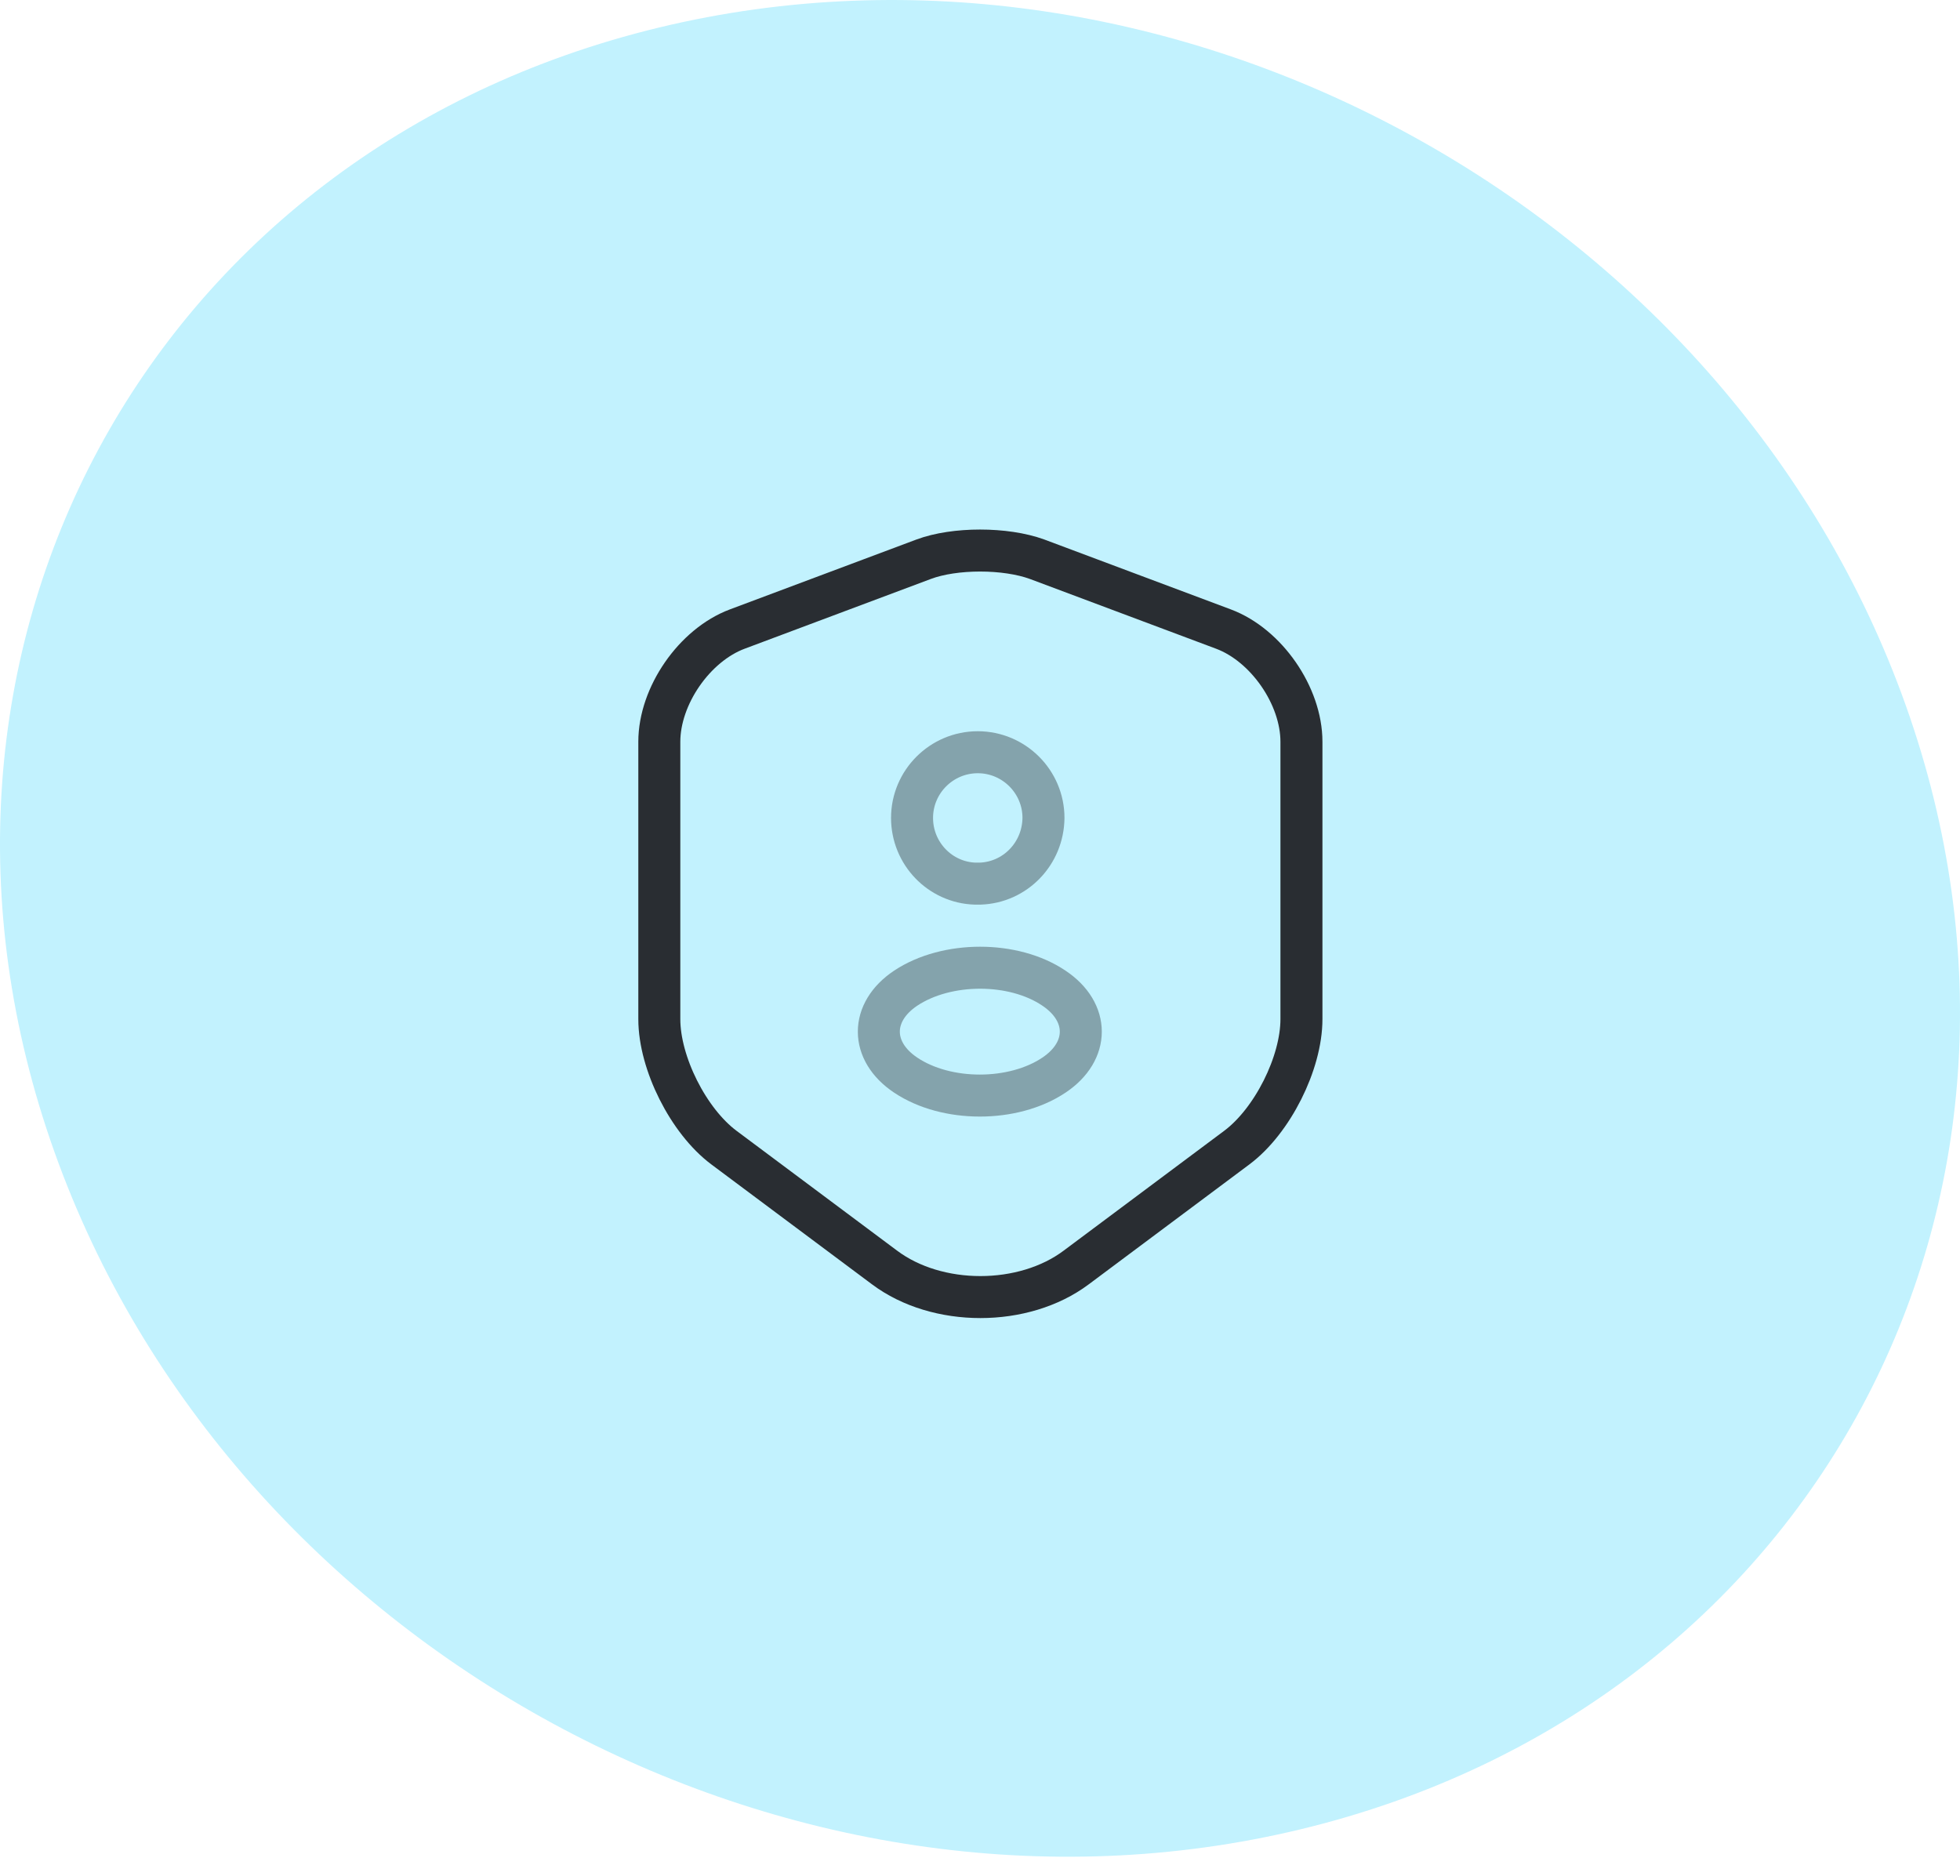 <?xml version="1.0" encoding="UTF-8"?> <svg xmlns="http://www.w3.org/2000/svg" width="70" height="67" viewBox="0 0 70 67" fill="none"> <path d="M46.471 65.331C64.729 60.917 74.389 42.953 68.059 25.182C61.729 7.412 41.787 -3.429 23.529 0.985C5.271 5.398 -4.389 23.363 1.941 41.133C8.271 58.904 28.213 69.745 46.471 65.331Z" fill="#C2F2FE"></path> <path d="M32.987 19.974L26.333 22.467C24.8 23.04 23.547 24.853 23.547 26.493V36.4C23.547 37.973 24.587 40.04 25.853 40.987L31.587 45.267C33.467 46.68 36.56 46.68 38.44 45.267L44.173 40.987C45.44 40.04 46.48 37.973 46.48 36.4V26.493C46.48 24.853 45.227 23.04 43.693 22.467L37.04 19.974C35.907 19.56 34.093 19.56 32.987 19.974Z" stroke="#292D32" stroke-width="1.5" stroke-linecap="round" stroke-linejoin="round"></path> <path opacity="0.4" d="M35 31.56C34.947 31.56 34.88 31.56 34.827 31.56C33.573 31.52 32.573 30.48 32.573 29.213C32.573 27.92 33.627 26.867 34.92 26.867C36.213 26.867 37.267 27.92 37.267 29.213C37.253 30.493 36.253 31.52 35 31.56Z" stroke="#292D32" stroke-width="1.5" stroke-linecap="round" stroke-linejoin="round"></path> <path opacity="0.4" d="M32.347 35.293C31.067 36.147 31.067 37.547 32.347 38.4C33.8 39.373 36.187 39.373 37.64 38.4C38.92 37.547 38.92 36.147 37.64 35.293C36.2 34.32 33.813 34.32 32.347 35.293Z" stroke="#292D32" stroke-width="1.5" stroke-linecap="round" stroke-linejoin="round"></path> </svg> 
